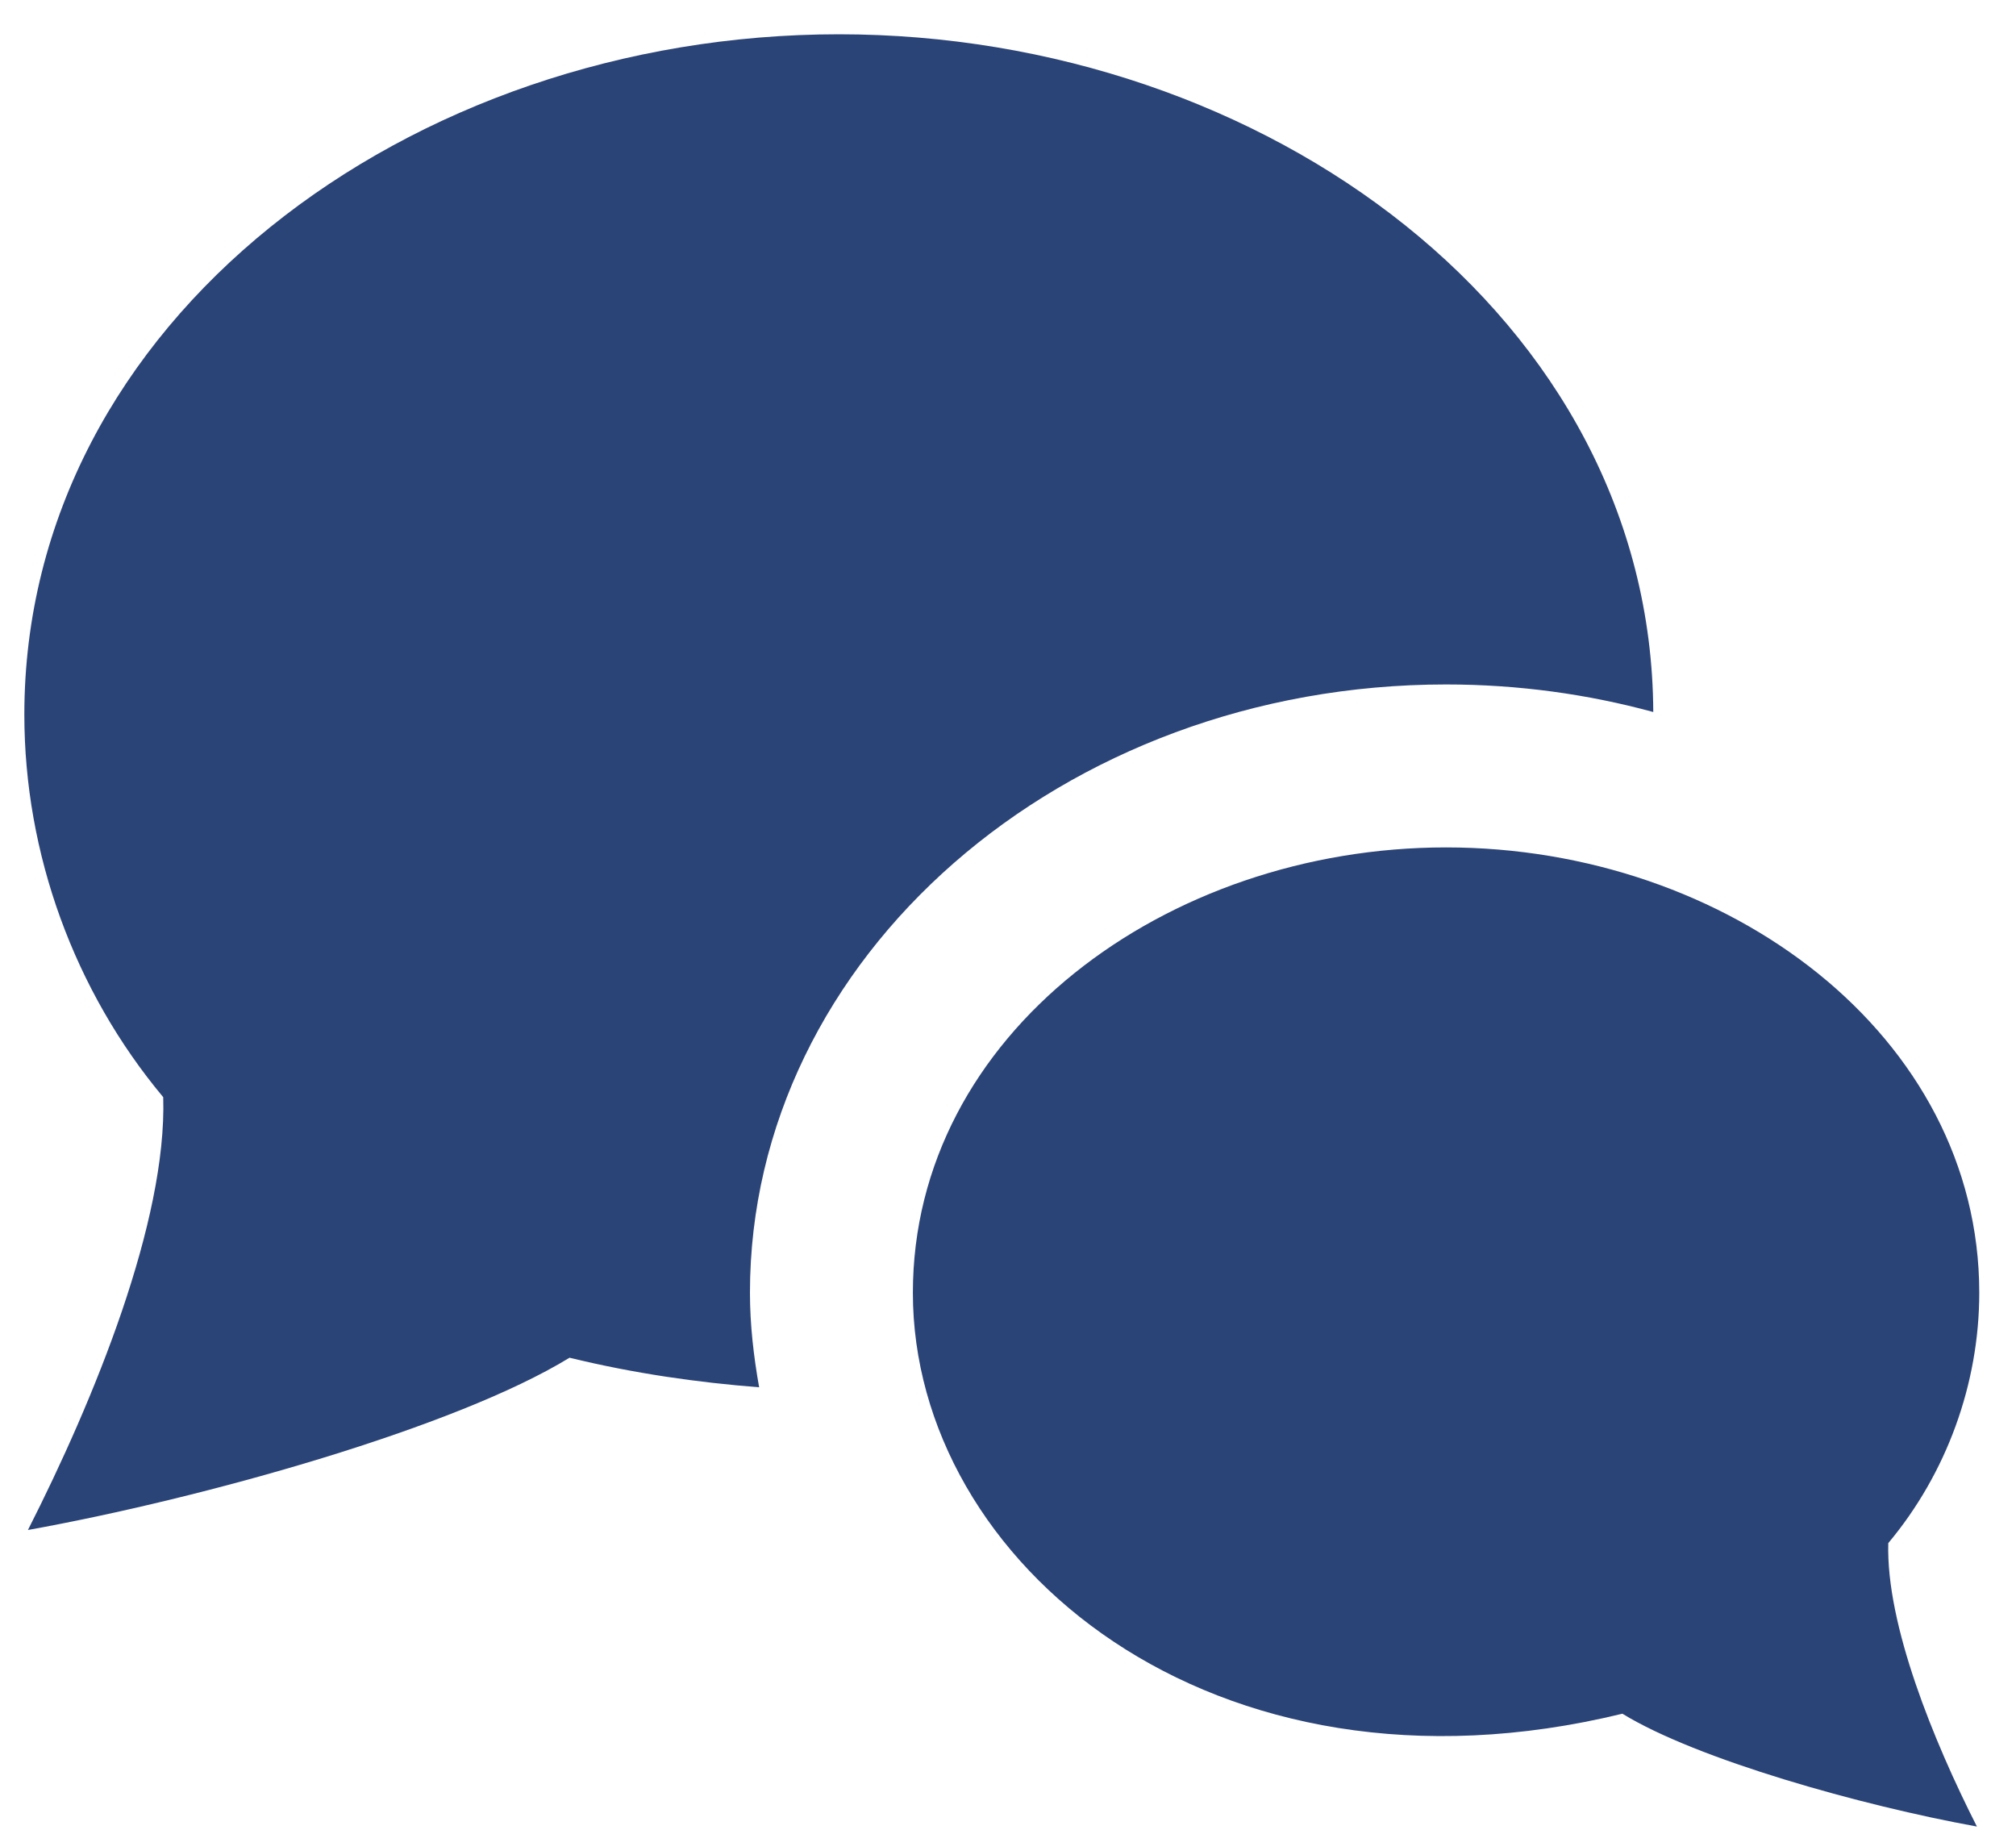 <svg width="54" height="49" viewBox="0 0 54 49" fill="none" xmlns="http://www.w3.org/2000/svg">
<path d="M43.457 45.896C32.465 48.573 24.452 41.836 24.452 34.623C24.452 27.695 31.237 22.695 38.734 22.695C46.276 22.695 53.016 27.733 53.016 34.623C53.016 37.066 52.137 39.466 50.579 41.327C50.516 43.509 51.796 46.64 52.953 48.918C49.857 48.357 45.452 47.12 43.457 45.896ZM20.088 34.623C20.088 25.64 28.453 18.331 38.734 18.331C40.667 18.331 42.53 18.591 44.284 19.069C44.239 8.522 33.897 0.918 22.471 0.918C10.948 0.918 0.652 8.613 0.652 19.14C0.652 22.871 1.994 26.539 4.372 29.384C4.475 32.716 2.516 37.496 0.748 40.976C5.479 40.123 12.207 38.231 15.255 36.362C17.007 36.789 18.694 37.025 20.334 37.154C20.188 36.327 20.088 35.484 20.088 34.623Z" fill="#2B4477"/>
</svg>

